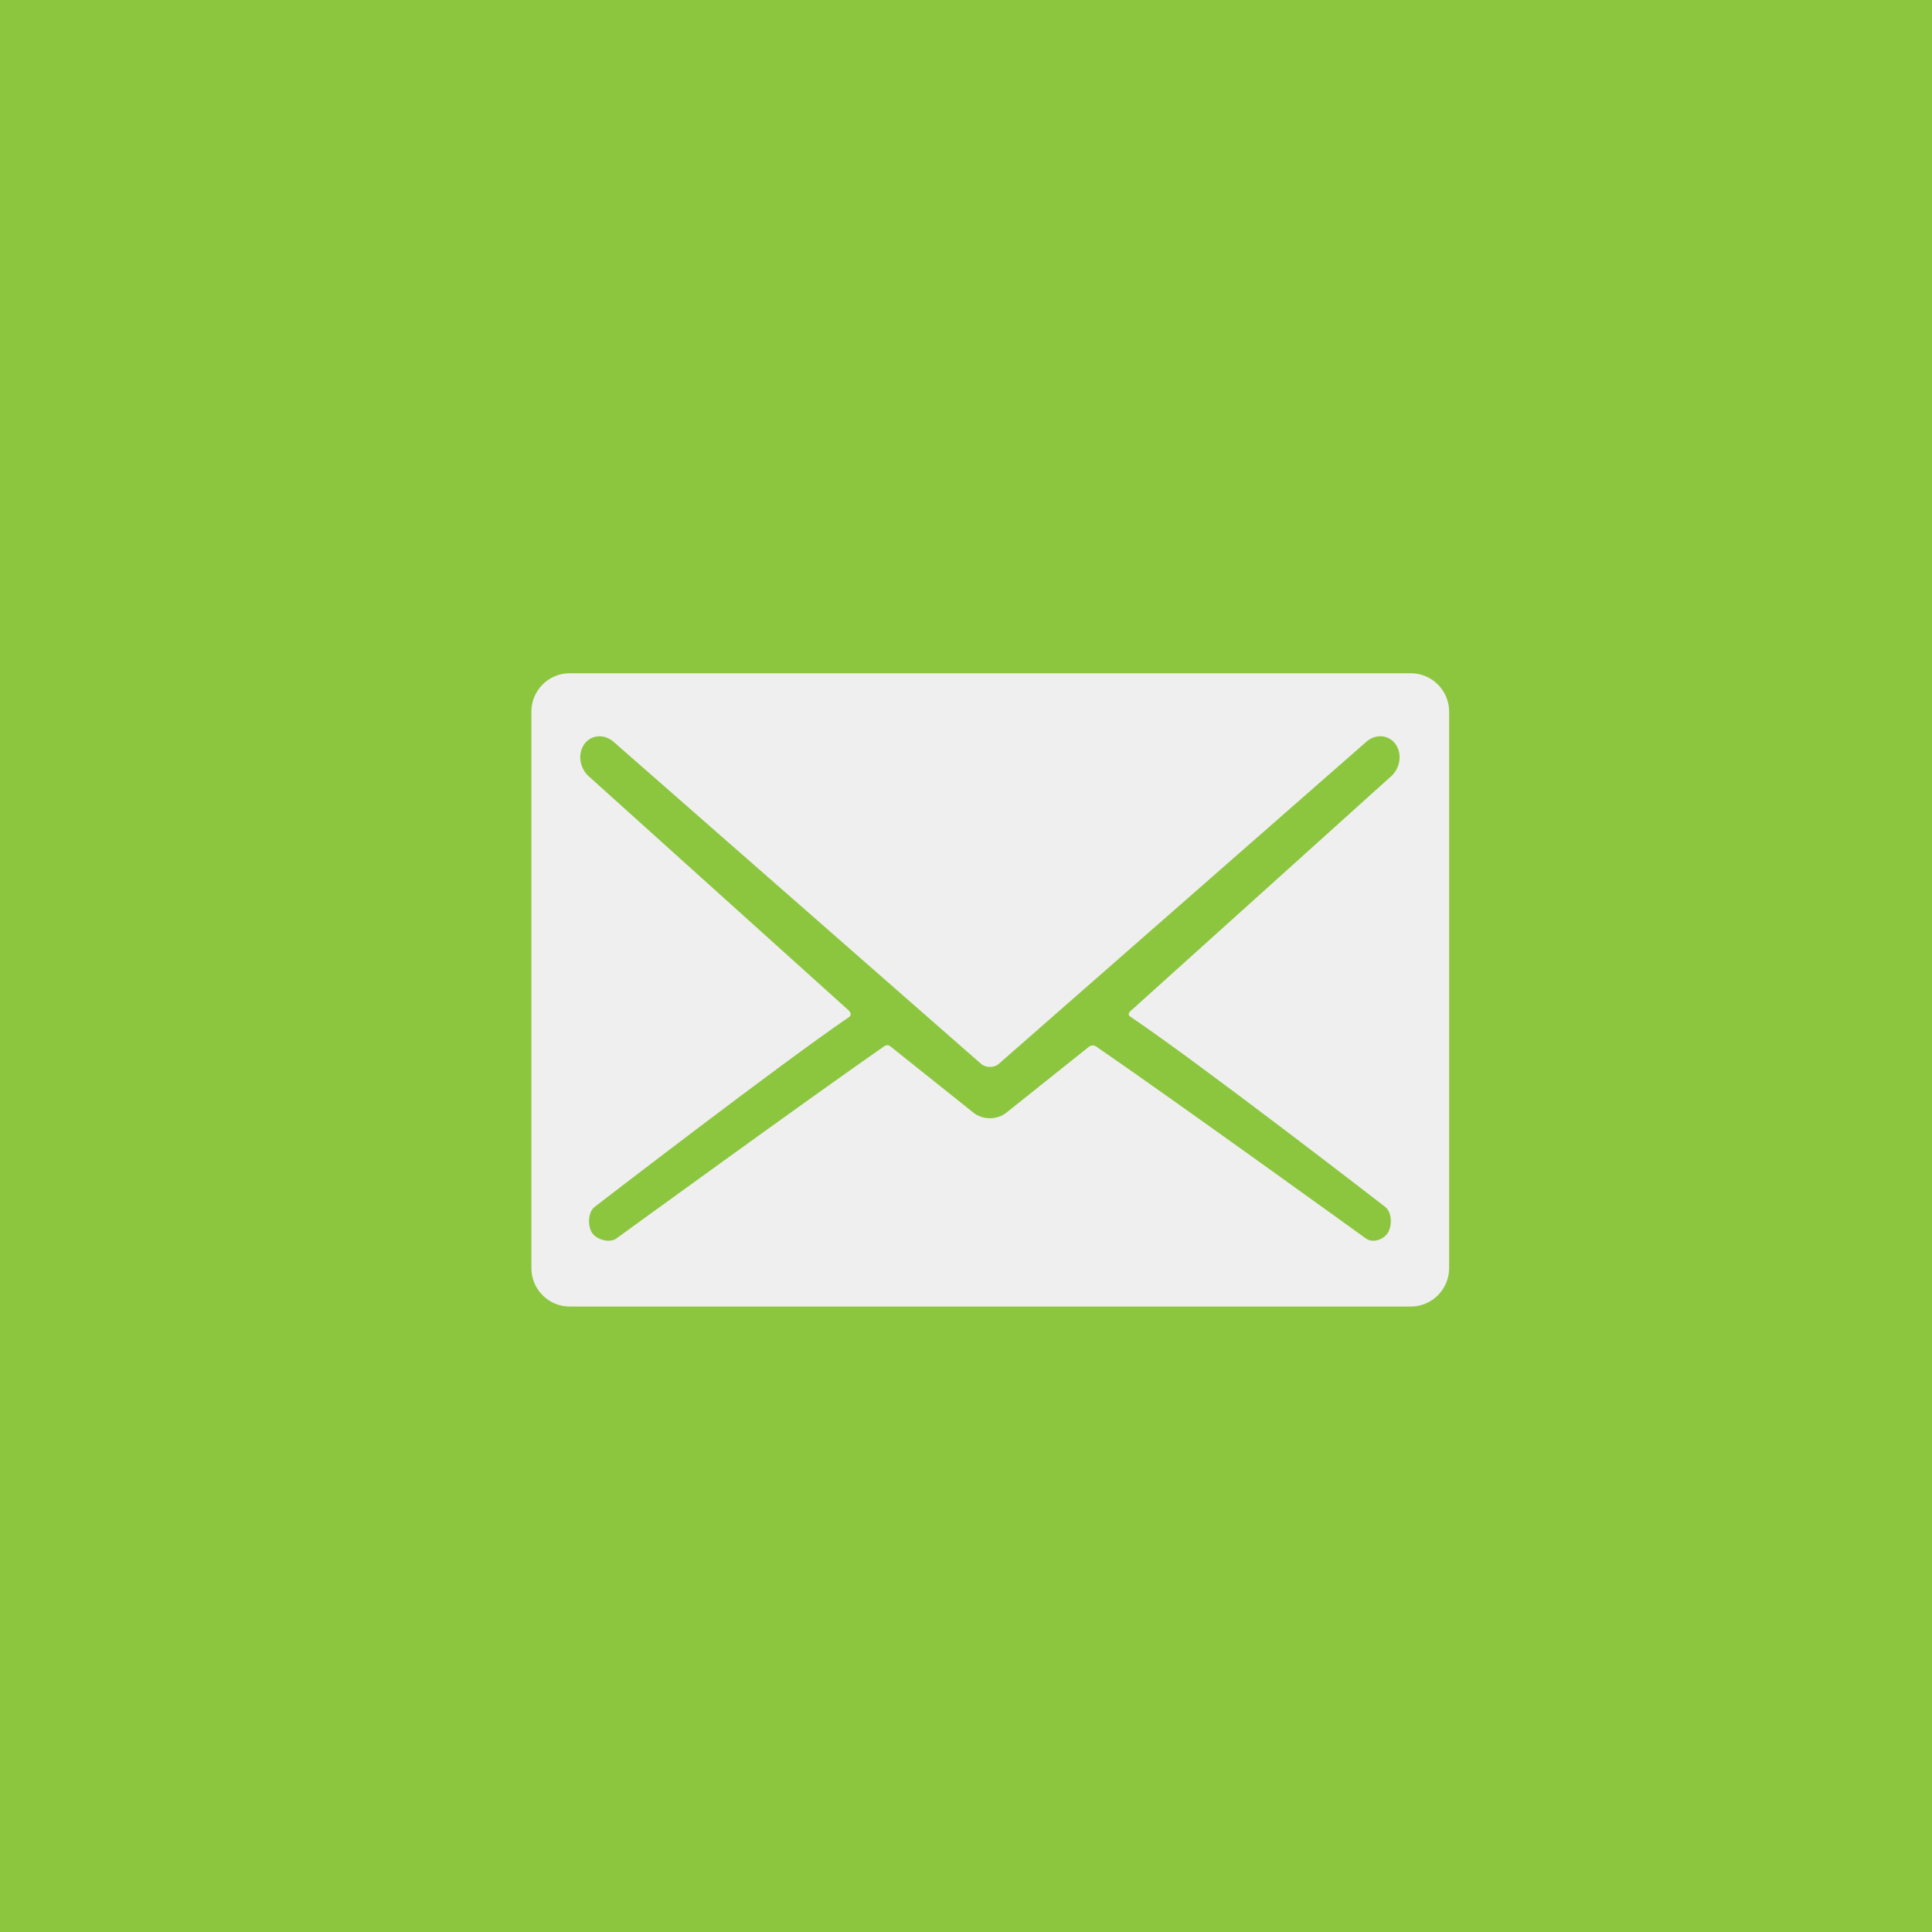 <?xml version="1.0" encoding="UTF-8"?> <svg xmlns="http://www.w3.org/2000/svg" width="34" height="34" viewBox="0 0 34 34" fill="none"><rect width="34" height="34" fill="#8CC63F"></rect><g clip-path="url(#clip0_110_1839)"><path d="M24.828 11.848H10.025C9.654 11.848 9.352 12.151 9.352 12.521V22.319C9.352 22.69 9.654 22.993 10.025 22.993H24.828C25.199 22.993 25.502 22.69 25.502 22.319V12.521C25.502 12.151 25.199 11.848 24.828 11.848ZM19.887 17.888C21.136 18.73 24.364 21.229 24.364 21.229C24.492 21.316 24.502 21.539 24.437 21.672C24.373 21.805 24.172 21.886 24.043 21.799C24.043 21.799 20.607 19.319 19.292 18.418C19.22 18.369 19.155 18.428 19.155 18.428L17.713 19.579C17.635 19.643 17.531 19.679 17.421 19.679C17.311 19.679 17.207 19.643 17.128 19.579L15.67 18.415C15.67 18.415 15.62 18.371 15.563 18.411C14.263 19.313 10.842 21.799 10.842 21.799C10.714 21.886 10.469 21.805 10.405 21.672C10.341 21.539 10.35 21.316 10.478 21.229C10.478 21.229 13.71 18.738 14.94 17.9C15.01 17.852 14.936 17.782 14.936 17.782L10.378 13.677C10.212 13.541 10.162 13.298 10.265 13.123C10.325 13.019 10.432 12.957 10.551 12.957C10.634 12.957 10.719 12.989 10.788 13.046L17.271 18.727C17.309 18.759 17.364 18.776 17.421 18.776C17.478 18.776 17.533 18.759 17.571 18.727L24.054 13.046C24.123 12.989 24.207 12.957 24.291 12.957C24.409 12.957 24.517 13.019 24.577 13.123C24.68 13.298 24.63 13.542 24.464 13.677L19.894 17.794C19.894 17.794 19.829 17.849 19.887 17.888Z" fill="#EFEFEF"></path></g><defs><clipPath id="clip0_110_1839"><rect width="16.15" height="16.15" fill="white" transform="translate(9.352 9.35)"></rect></clipPath></defs></svg> 